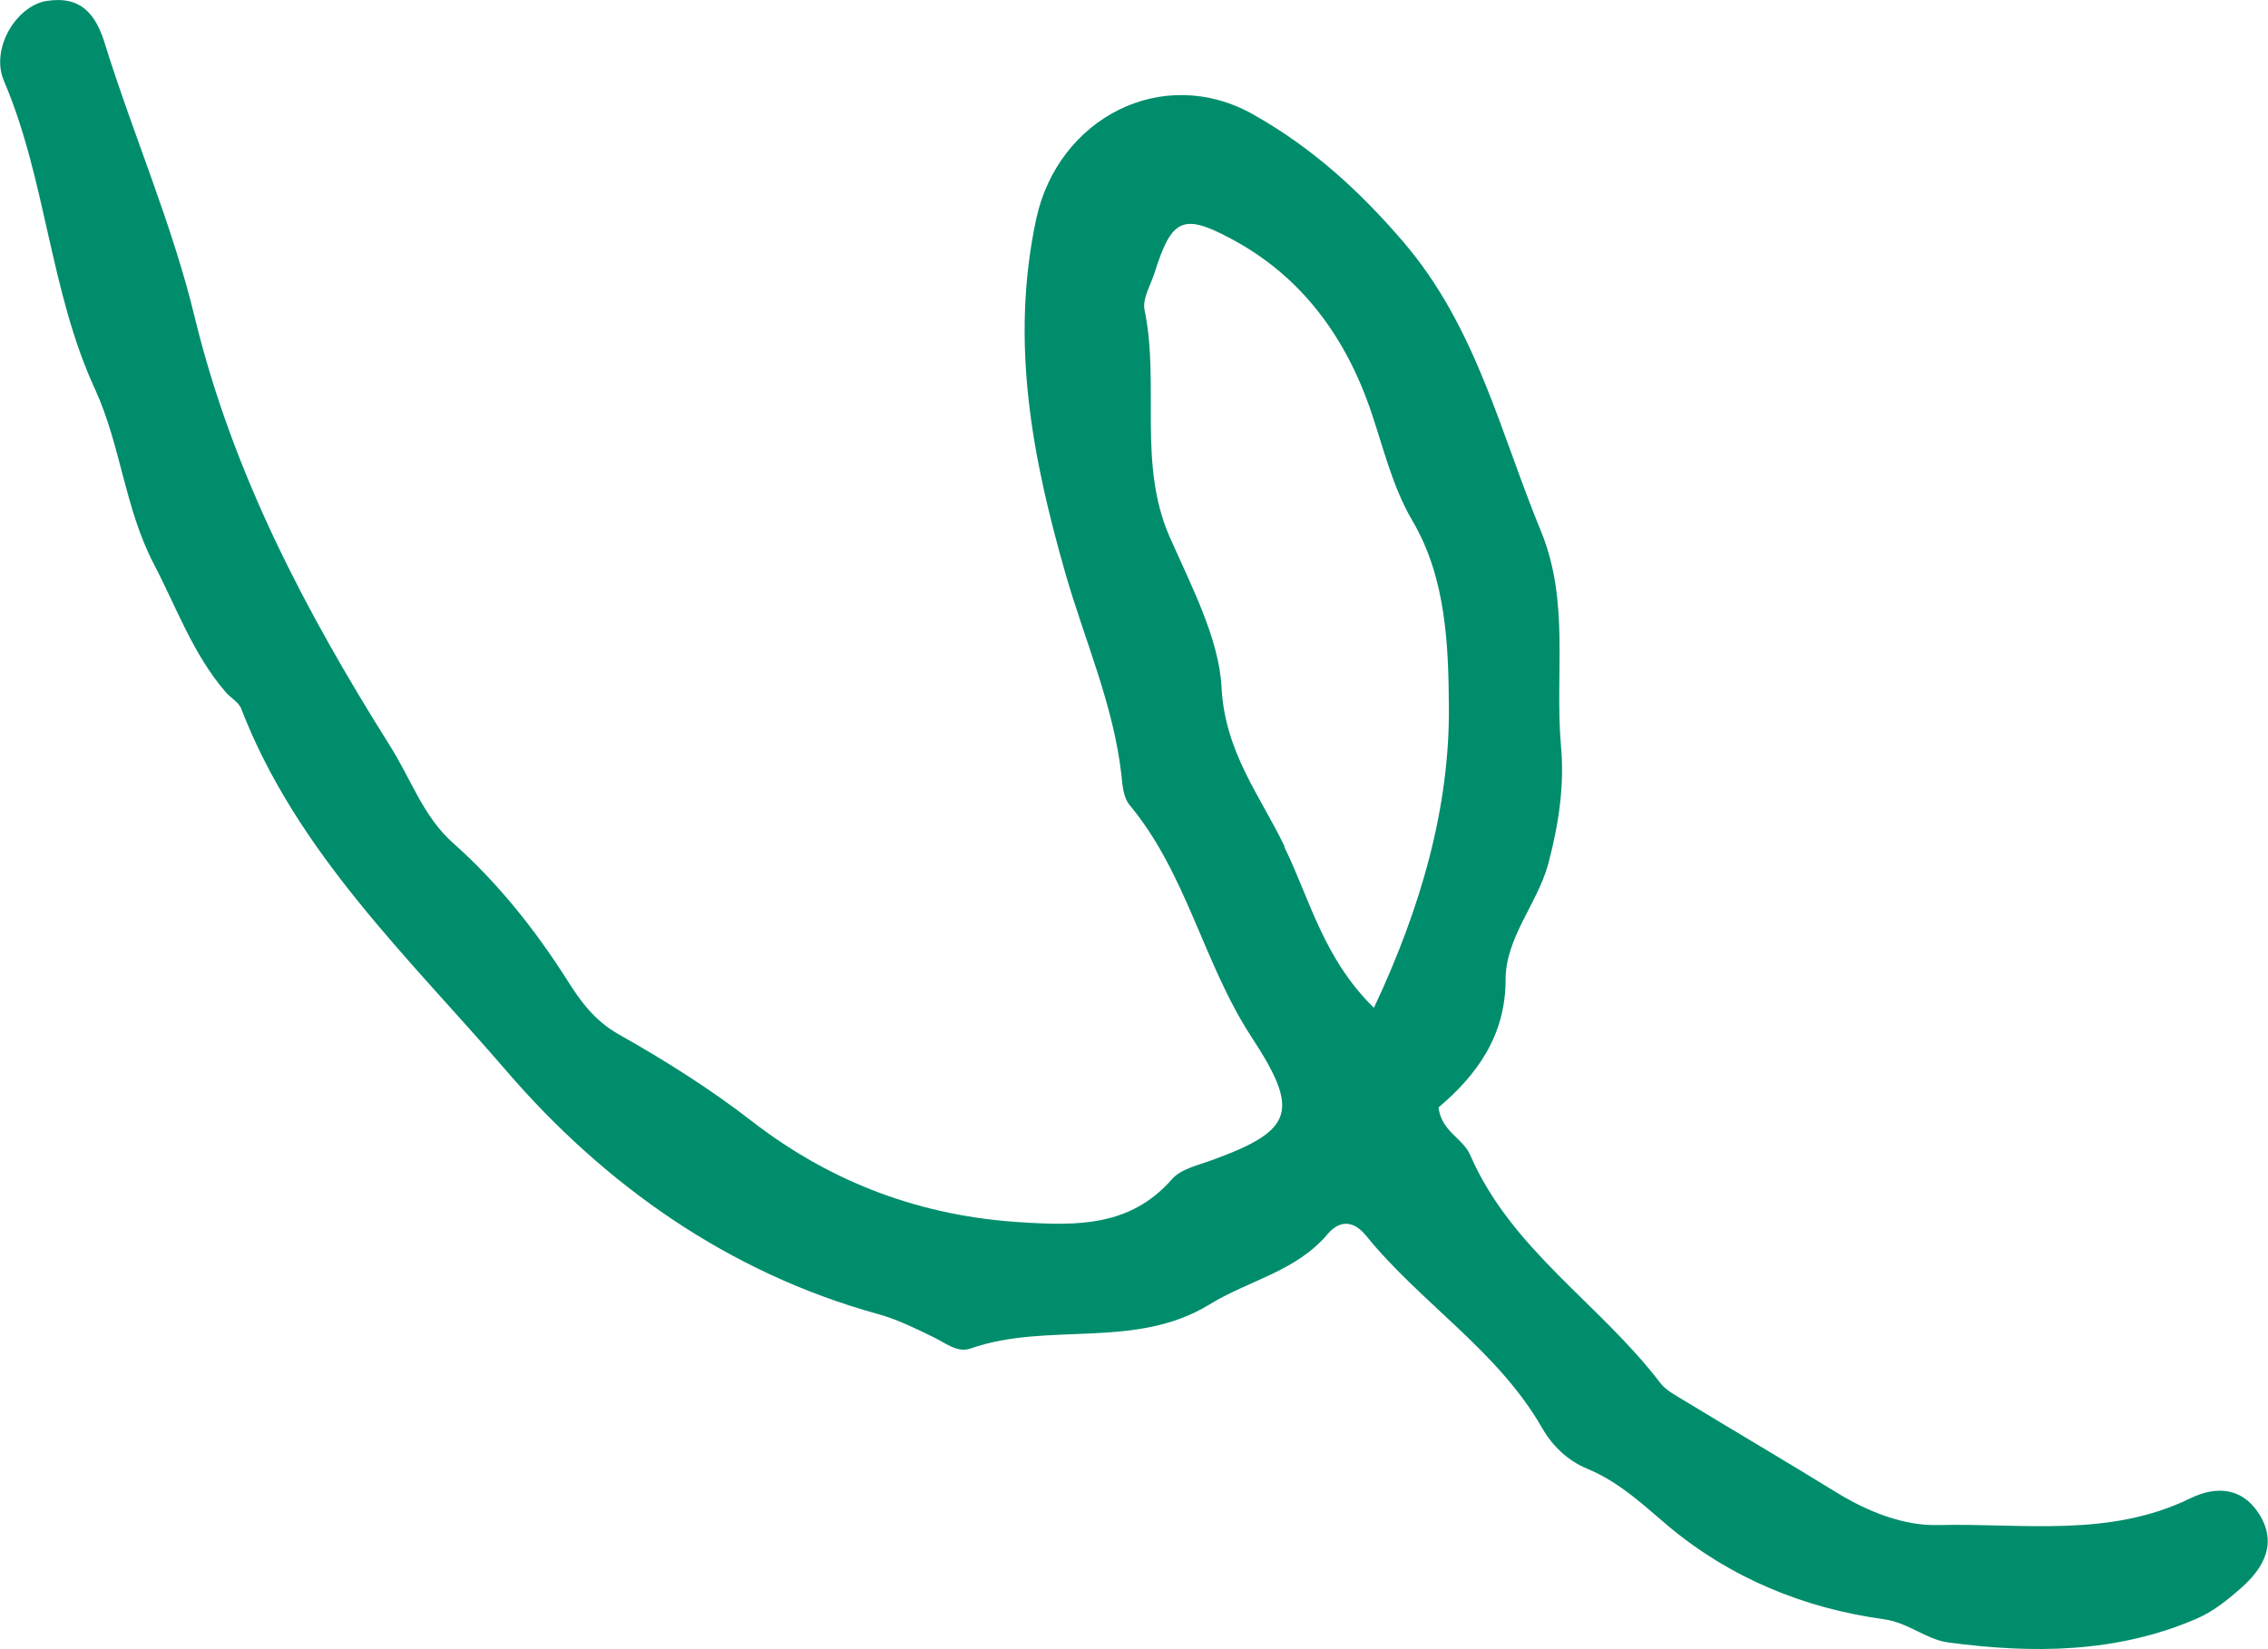   <svg data-name="图层 2" xmlns="http://www.w3.org/2000/svg" viewBox="0 0 45.99 33.45">
   <g data-name="Слой 1">
    <path d="M.08,1.64c.86,2.02.93,4.27,1.85,6.26.52,1.14.6,2.41,1.19,3.54.46.88.79,1.82,1.45,2.59.1.12.27.21.32.34,1.13,2.93,3.41,5.06,5.38,7.35,1.98,2.3,4.49,4.09,7.53,4.93.4.11.78.3,1.15.48.24.12.47.31.73.22,1.57-.55,3.33.03,4.84-.89.79-.49,1.76-.67,2.4-1.43.22-.26.5-.31.78.03,1.11,1.37,2.67,2.33,3.57,3.9.21.37.53.67.92.83.65.27,1.13.73,1.65,1.17,1.26,1.05,2.75,1.66,4.36,1.88.5.07.86.41,1.3.47,1.71.23,3.42.22,5.04-.48.33-.14.63-.38.9-.62.47-.41.75-.92.36-1.52-.34-.52-.86-.56-1.39-.3-1.64.8-3.39.5-5.1.54-.71.02-1.43-.27-2.07-.66-1.02-.63-2.06-1.24-3.08-1.86-.18-.11-.38-.21-.5-.37-1.22-1.6-3.02-2.7-3.85-4.62-.15-.34-.58-.47-.64-.96.77-.65,1.36-1.45,1.36-2.59,0-.85.63-1.52.86-2.33.22-.83.34-1.62.26-2.45-.12-1.44.18-2.89-.4-4.31-.83-2.01-1.31-4.14-2.79-5.87-.9-1.05-1.86-1.92-3.05-2.59-1.83-1.03-3.96.07-4.4,2.13-.53,2.49-.08,4.83.6,7.2.39,1.35.97,2.65,1.13,4.07.02.21.04.45.16.6,1.16,1.39,1.5,3.21,2.47,4.7.99,1.51.87,1.9-.77,2.5-.29.11-.65.18-.84.4-.84.96-1.93.94-3.04.87-2.02-.12-3.84-.79-5.46-2.04-.85-.66-1.77-1.24-2.71-1.77-.5-.28-.79-.69-1.06-1.12-.65-1.02-1.4-1.96-2.3-2.76-.61-.54-.86-1.31-1.28-1.97-1.71-2.72-3.19-5.52-3.96-8.69-.45-1.87-1.23-3.66-1.81-5.51C1.95.28,1.64-.09.94.02.33.12-.2.99.08,1.64ZM26.05,17.17c-.5-1.04-1.21-1.91-1.28-3.23-.05-.99-.62-2.07-1.06-3.07-.64-1.48-.19-3.07-.5-4.58-.05-.23.12-.5.2-.75.34-1.08.56-1.23,1.53-.71,1.45.76,2.36,2.02,2.87,3.54.25.74.43,1.51.83,2.19.69,1.17.73,2.55.74,3.76.02,2.04-.56,4.08-1.52,6.12-1.03-1.01-1.3-2.21-1.82-3.27Z" style="fill: #008d6c;">
    </path>
   </g>
  </svg>
